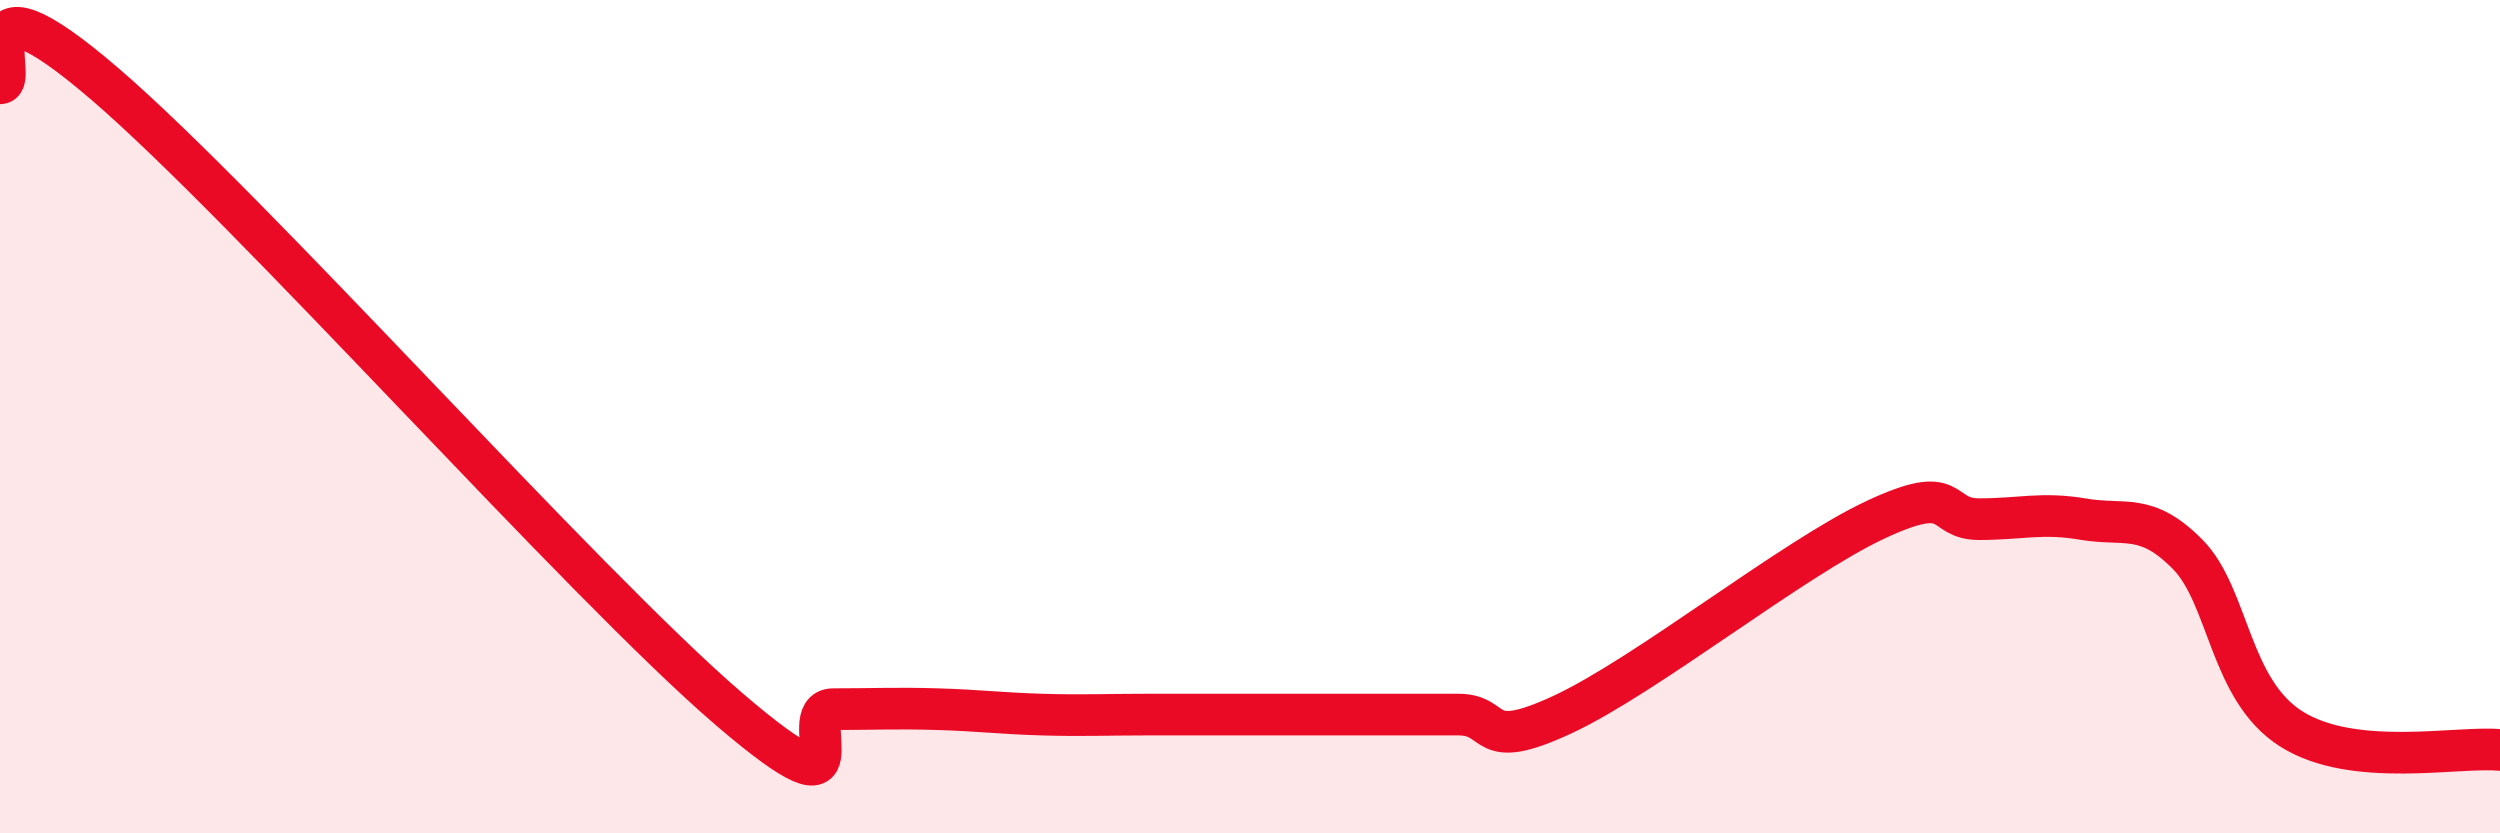 
    <svg width="60" height="20" viewBox="0 0 60 20" xmlns="http://www.w3.org/2000/svg">
      <path
        d="M 0,2 C 0.5,2 -1,-1 2.5,2 C 6,5 14,14.02 17.5,17.02 C 21,20.02 19,17.02 20,17.02 C 21,17.02 21.5,16.99 22.5,17.02 C 23.5,17.05 24,17.12 25,17.15 C 26,17.18 26.5,17.15 27.5,17.15 C 28.5,17.15 29,17.15 30,17.15 C 31,17.15 31.5,17.15 32.5,17.15 C 33.5,17.15 34,17.15 35,17.15 C 36,17.15 35.5,18.08 37.5,17.15 C 39.5,16.22 43,13.42 45,12.48 C 47,11.54 46.5,12.46 47.5,12.46 C 48.5,12.46 49,12.29 50,12.46 C 51,12.63 51.5,12.29 52.5,13.3 C 53.5,14.31 53.5,16.56 55,17.5 C 56.5,18.44 59,17.9 60,18L60 20L0 20Z"
        fill="#EB0A25"
        opacity="0.1"
        stroke-linecap="round"
        stroke-linejoin="round"
      />
      <path
        d="M 0,2 C 0.5,2 -1,-1 2.5,2 C 6,5 14,14.02 17.5,17.02 C 21,20.02 19,17.02 20,17.02 C 21,17.02 21.5,16.99 22.5,17.02 C 23.5,17.05 24,17.12 25,17.15 C 26,17.18 26.5,17.15 27.5,17.15 C 28.5,17.15 29,17.15 30,17.15 C 31,17.15 31.5,17.15 32.5,17.15 C 33.5,17.15 34,17.15 35,17.15 C 36,17.15 35.5,18.08 37.5,17.15 C 39.5,16.22 43,13.42 45,12.48 C 47,11.54 46.5,12.46 47.5,12.46 C 48.5,12.46 49,12.29 50,12.46 C 51,12.63 51.5,12.29 52.5,13.3 C 53.5,14.31 53.5,16.56 55,17.5 C 56.5,18.44 59,17.9 60,18"
        stroke="#EB0A25"
        stroke-width="1"
        fill="none"
        stroke-linecap="round"
        stroke-linejoin="round"
      />
    </svg>
  
